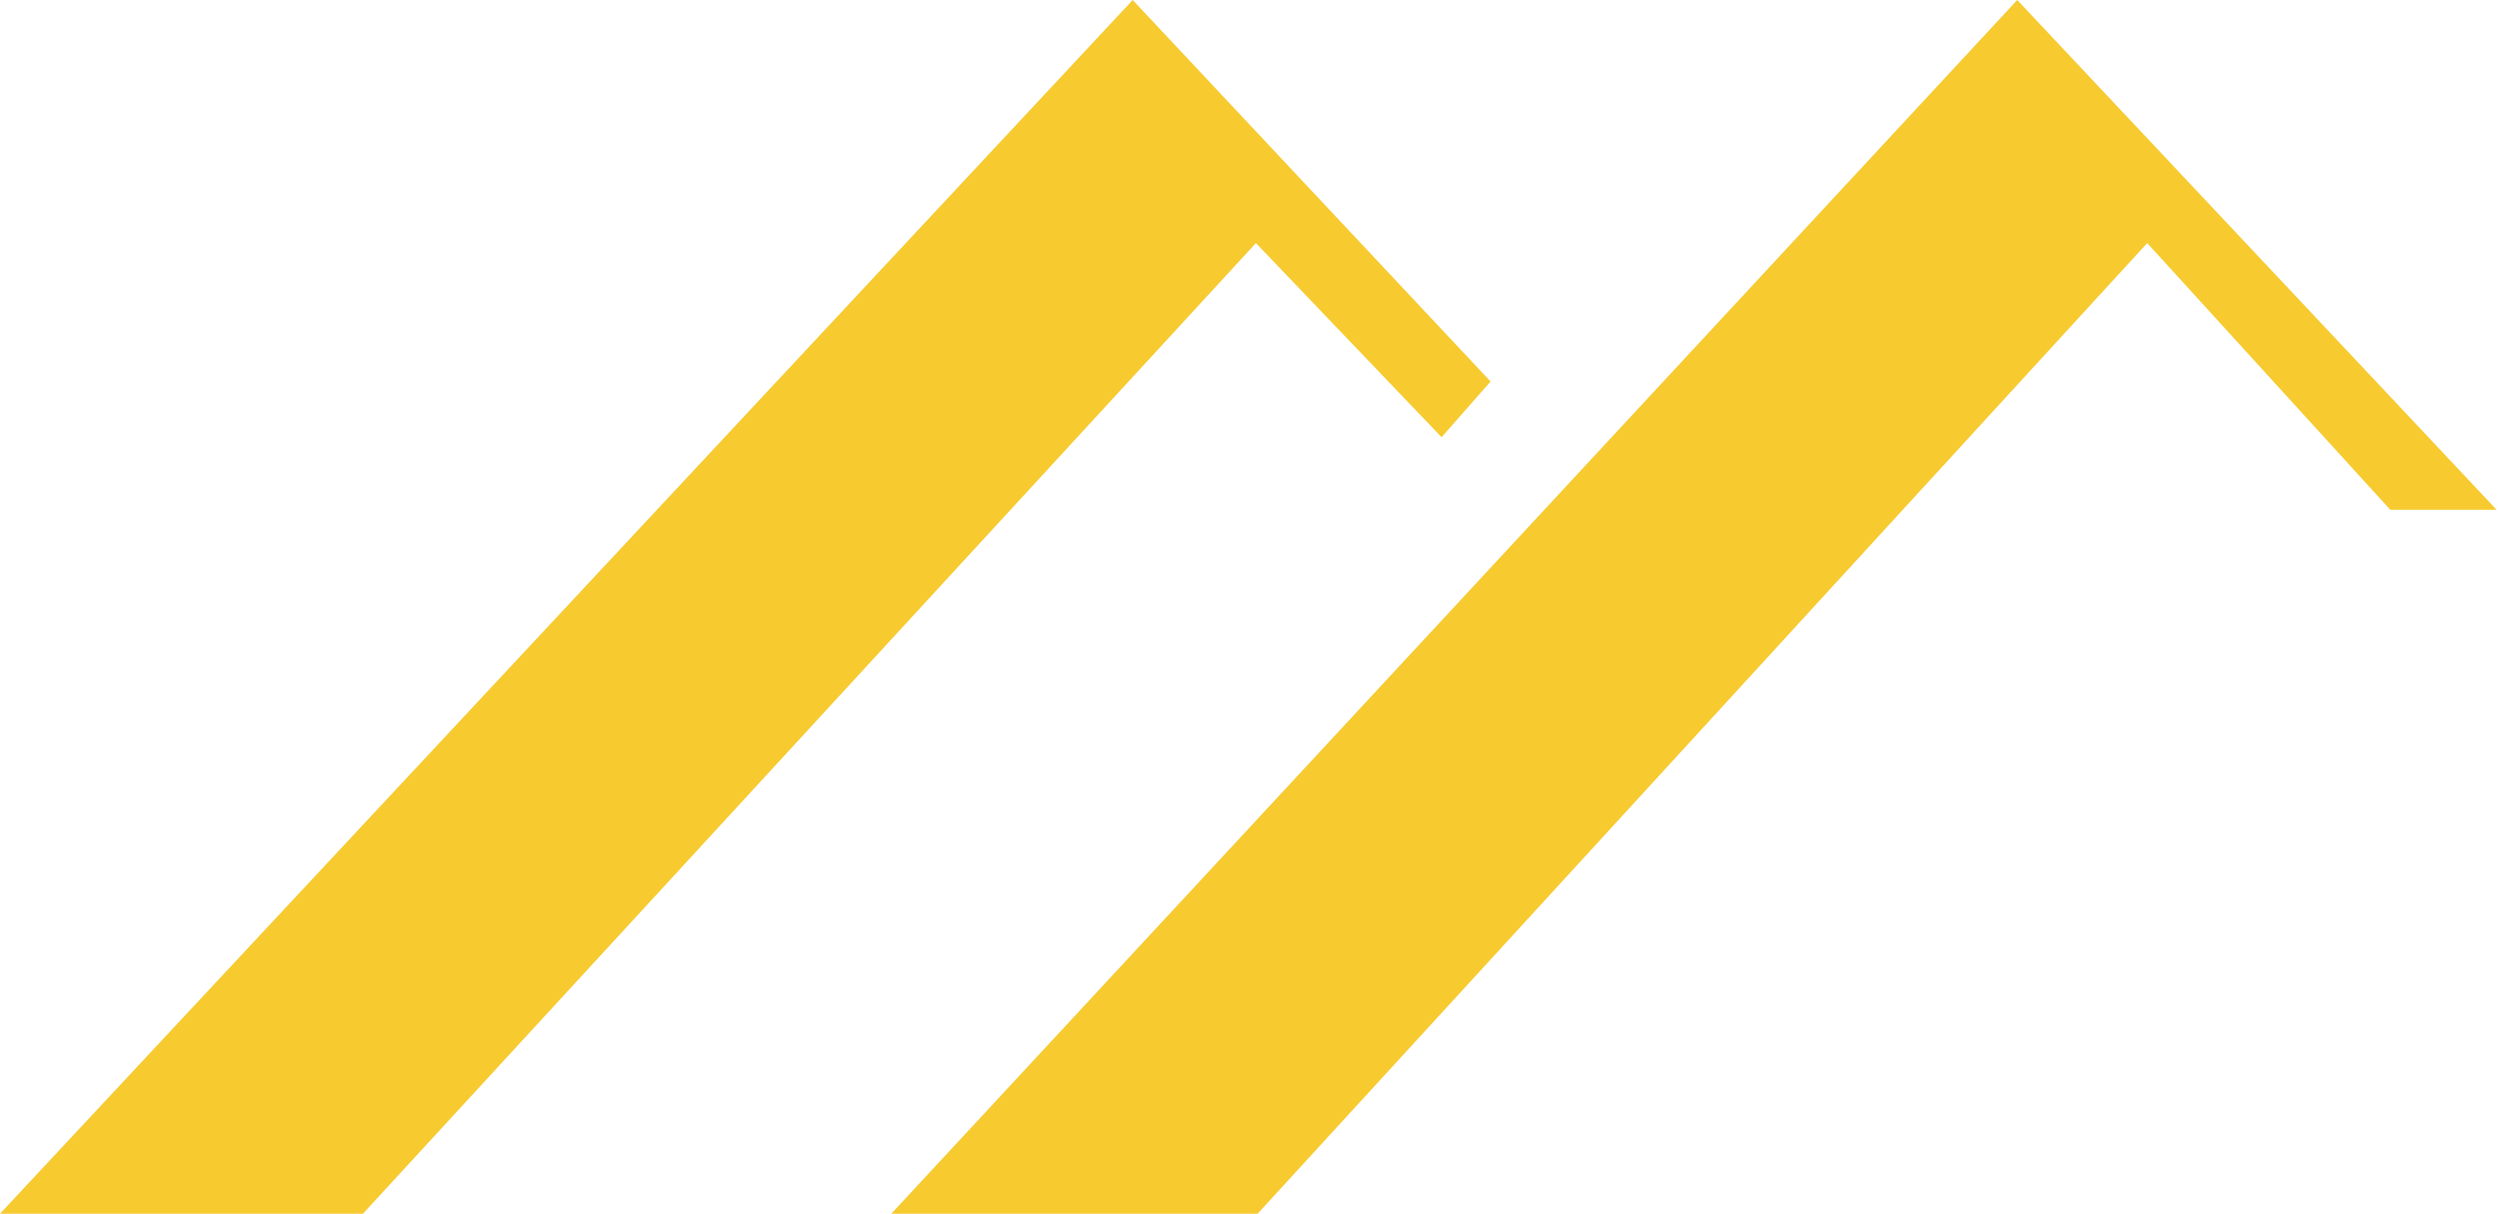 <svg xmlns="http://www.w3.org/2000/svg" width="488" height="237" viewBox="0 0 488 237" fill="none"><path d="M173.981 236.917H245.485L419.136 47.449L466.585 99.512H487.345L393.764 0L173.981 236.917Z" fill="#F7CA2F"></path><path d="M0 236.917H70.845L245.155 47.449L281.401 85.343L290.957 74.469L221.101 0L0 236.917Z" fill="#F7CA2F"></path></svg>